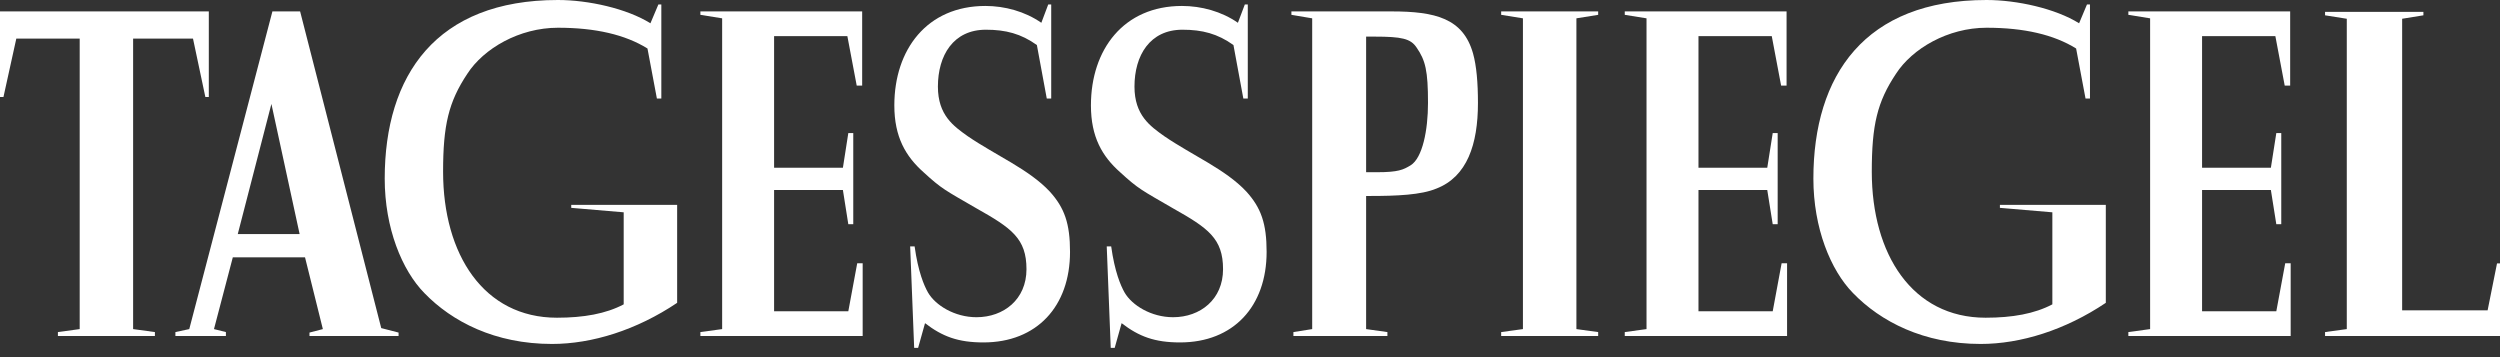 <svg xmlns="http://www.w3.org/2000/svg" width="105" height="15" viewBox="0 0 105 15" fill="none"><rect x="0" y="0" width="105" height="15" fill="#333333" stroke="none"/><g clip-path="url(#clip0_203_5)"><path d="M2.432 13.947L3.347 13.822V1.622H0.685L0.145 4.075H0V0.479H8.77V4.075H8.625L8.106 1.622H5.591V13.822L6.506 13.947V14.112H2.432V13.947Z" fill="white"></path><path d="M7.367 13.947L7.949 13.822L11.441 0.479H12.605L16.012 13.78L16.74 13.968V14.112H12.998V13.968L13.56 13.822L12.811 10.808H9.778L8.987 13.822L9.488 13.947V14.112H7.367V13.947ZM12.584 9.831L11.399 4.365L9.986 9.831H12.584Z" fill="white"></path><path d="M28.44 12.719C26.737 13.863 24.866 14.446 23.183 14.446C20.792 14.446 18.985 13.51 17.821 12.306C16.885 11.349 16.158 9.582 16.158 7.504C16.158 3.16 18.319 -1.52588e-05 23.433 -1.52588e-05C24.701 -1.52588e-05 26.321 0.355 27.318 0.978L27.652 0.187H27.776V4.137H27.589L27.194 2.037C26.258 1.456 25.012 1.165 23.433 1.165C21.81 1.165 20.314 2.037 19.628 3.098C18.84 4.282 18.61 5.259 18.61 7.212C18.61 10.683 20.314 13.344 23.391 13.344C24.514 13.344 25.449 13.178 26.195 12.783V8.917L23.992 8.73V8.605H28.44V12.719Z" fill="white"></path><path d="M29.416 13.947L30.33 13.822V0.77L29.416 0.623V0.479H36.211V3.596H35.982L35.589 1.517H32.512V7.045H35.402L35.629 5.59H35.837V9.417H35.629L35.402 7.981H32.512V13.074H35.629L36.003 11.058H36.232V14.112H29.416V13.947Z" fill="white"></path><path d="M38.227 10.35H38.414C38.561 11.41 38.809 11.992 38.976 12.285C39.288 12.825 40.098 13.323 41.012 13.323C42.156 13.323 43.112 12.575 43.112 11.307C43.112 10.018 42.488 9.581 41.012 8.751C39.683 7.981 39.557 7.939 38.788 7.233C38.042 6.569 37.562 5.758 37.562 4.427C37.562 2.079 38.935 0.25 41.386 0.25C42.198 0.25 43.049 0.479 43.736 0.957L44.026 0.187H44.151V4.137H43.964L43.549 1.892C42.883 1.415 42.239 1.248 41.407 1.248C40.037 1.248 39.392 2.329 39.392 3.638C39.392 4.843 40.058 5.301 40.638 5.716C41.823 6.527 43.215 7.109 44.09 8.045C44.712 8.73 44.941 9.394 44.941 10.58C44.941 12.865 43.549 14.382 41.304 14.382C40.242 14.382 39.579 14.134 38.851 13.573L38.561 14.611H38.395L38.227 10.35Z" fill="white"></path><path d="M46.483 10.35H46.67C46.817 11.41 47.066 11.992 47.232 12.285C47.544 12.825 48.354 13.323 49.269 13.323C50.412 13.323 51.368 12.575 51.368 11.307C51.368 10.018 50.744 9.581 49.269 8.751C47.94 7.981 47.814 7.939 47.045 7.233C46.296 6.569 45.819 5.758 45.819 4.427C45.819 2.079 47.192 0.25 49.643 0.25C50.454 0.25 51.306 0.479 51.992 0.957L52.283 0.187H52.407V4.137H52.22L51.805 1.892C51.139 1.415 50.496 1.248 49.664 1.248C48.293 1.248 47.648 2.329 47.648 3.638C47.648 4.843 48.314 5.301 48.894 5.716C50.08 6.527 51.471 7.109 52.346 8.045C52.968 8.73 53.198 9.394 53.198 10.58C53.198 12.865 51.805 14.382 49.561 14.382C48.499 14.382 47.835 14.134 47.108 13.573L46.817 14.611H46.651L46.483 10.35Z" fill="white"></path><path d="M54.323 13.947L55.112 13.822V0.77L54.239 0.623V0.479H58.437C60.287 0.479 61.451 0.77 61.868 2.246C62.013 2.766 62.074 3.472 62.074 4.324C62.074 6.07 61.617 7.42 60.329 7.92C59.684 8.189 58.666 8.231 57.523 8.231H57.377V13.822L58.271 13.947V14.112H54.323V13.947ZM57.836 7.233C58.729 7.233 58.937 7.13 59.248 6.942C59.746 6.631 59.976 5.467 59.976 4.324C59.976 2.974 59.871 2.536 59.496 1.996C59.248 1.622 58.874 1.538 57.731 1.538H57.377V7.233H57.836Z" fill="white"></path><path d="M63.049 13.947L63.963 13.822V0.77L63.049 0.623V0.479H67.123V0.623L66.209 0.77V13.822L67.123 13.947V14.112H63.049V13.947Z" fill="white"></path><path d="M68.24 13.947L69.154 13.822V0.77L68.24 0.623V0.479H75.036V3.596H74.807L74.414 1.517H71.336V7.045H74.225L74.454 5.59H74.662V9.417H74.454L74.225 7.981H71.336V13.074H74.454L74.828 11.058H75.057V14.112H68.24V13.947Z" fill="white"></path><path d="M88.444 12.719C86.739 13.863 84.871 14.446 83.187 14.446C80.797 14.446 78.988 13.51 77.824 12.306C76.888 11.349 76.162 9.582 76.162 7.504C76.162 3.16 78.323 -1.52588e-05 83.435 -1.52588e-05C84.704 -1.52588e-05 86.325 0.355 87.322 0.978L87.653 0.187H87.779V4.137H87.592L87.197 2.037C86.262 1.456 85.015 1.165 83.435 1.165C81.814 1.165 80.317 2.037 79.632 3.098C78.841 4.282 78.615 5.259 78.615 7.212C78.615 10.683 80.317 13.344 83.395 13.344C84.517 13.344 85.451 13.178 86.199 12.783V8.917L83.996 8.73V8.605H88.444V12.719Z" fill="white"></path><path d="M89.391 13.947L90.305 13.822V0.77L89.391 0.623V0.479H96.187V3.596H95.958L95.565 1.517H92.487V7.045H95.377L95.605 5.59H95.813V9.417H95.605L95.377 7.981H92.487V13.074H95.605L95.979 11.058H96.208V14.112H89.391V13.947Z" fill="white"></path><path d="M97.652 13.947L98.565 13.822V0.788L97.652 0.643V0.498H101.783V0.643L100.89 0.788V13.034H104.48L104.875 11.062H105V14.112H97.652V13.947Z" fill="white"></path></g><defs><clipPath id="clip0_203_5"><rect width="105" height="14.611" fill="white"></rect></clipPath></defs></svg>